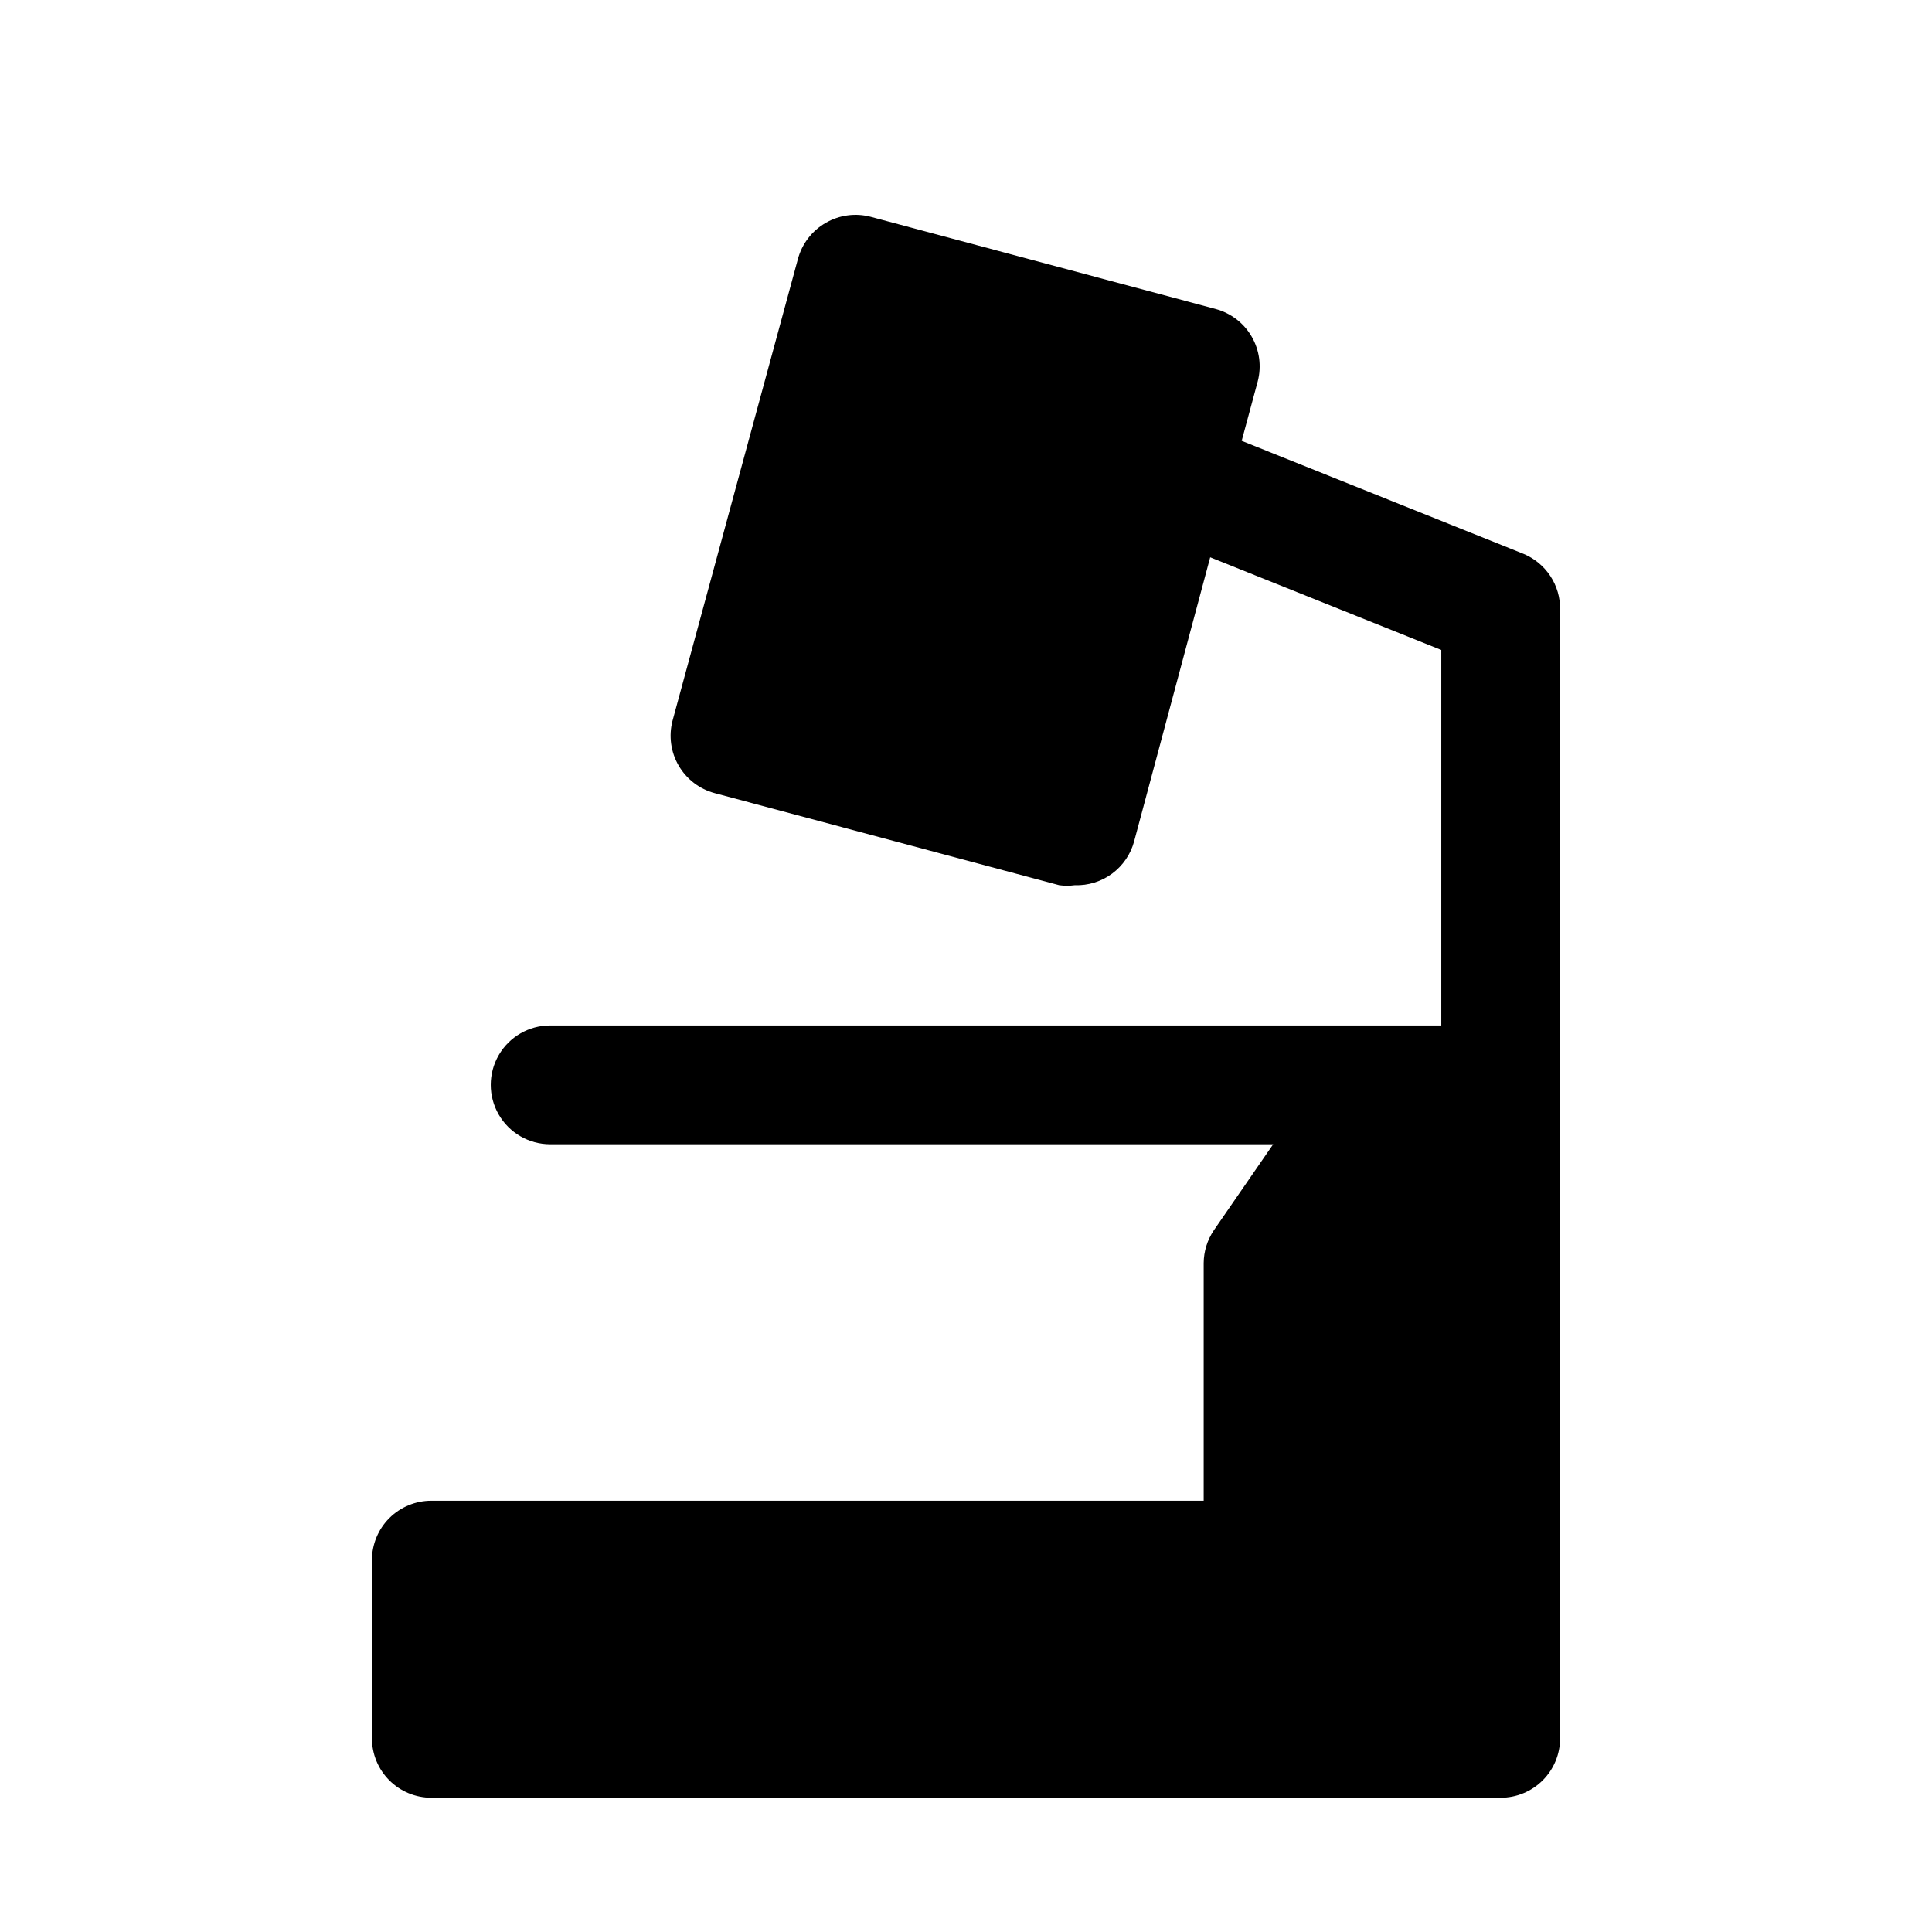 <?xml version="1.0" encoding="UTF-8"?>
<!-- Uploaded to: SVG Repo, www.svgrepo.com, Generator: SVG Repo Mixer Tools -->
<svg fill="#000000" width="800px" height="800px" version="1.1" viewBox="144 144 512 512" xmlns="http://www.w3.org/2000/svg">
 <path d="m557.44 305.54v299.14c0 4.176-1.656 8.18-4.609 11.133-2.953 2.953-6.957 4.609-11.133 4.609h-283.39c-4.176 0-8.18-1.656-11.133-4.609-2.953-2.953-4.609-6.957-4.609-11.133v-47.234c0-4.176 1.656-8.18 4.609-11.133 2.953-2.949 6.957-4.609 11.133-4.609h204.68v-62.977c0.023-3.086 0.953-6.098 2.676-8.66l15.742-22.828h-191.61c-5.625 0-10.82-3-13.633-7.871s-2.812-10.875 0-15.746c2.812-4.871 8.008-7.871 13.633-7.871h236.16v-99.504l-61.242-24.559-20.152 75.258c-0.922 3.434-2.981 6.453-5.84 8.57-2.859 2.117-6.352 3.199-9.906 3.078-1.355 0.18-2.734 0.18-4.094 0l-91.316-24.402h0.004c-4.027-1.07-7.461-3.695-9.559-7.297-2.094-3.598-2.676-7.883-1.621-11.91l33.219-122.33c1.086-4.062 3.75-7.519 7.402-9.605 3.621-2.094 7.926-2.66 11.965-1.574l91.316 24.402v0.004c4.023 1.07 7.461 3.691 9.555 7.293 2.094 3.602 2.68 7.883 1.621 11.914l-4.25 15.742 74.625 29.914c2.926 1.203 5.422 3.258 7.164 5.894 1.742 2.641 2.644 5.742 2.598 8.906z"/>
</svg>